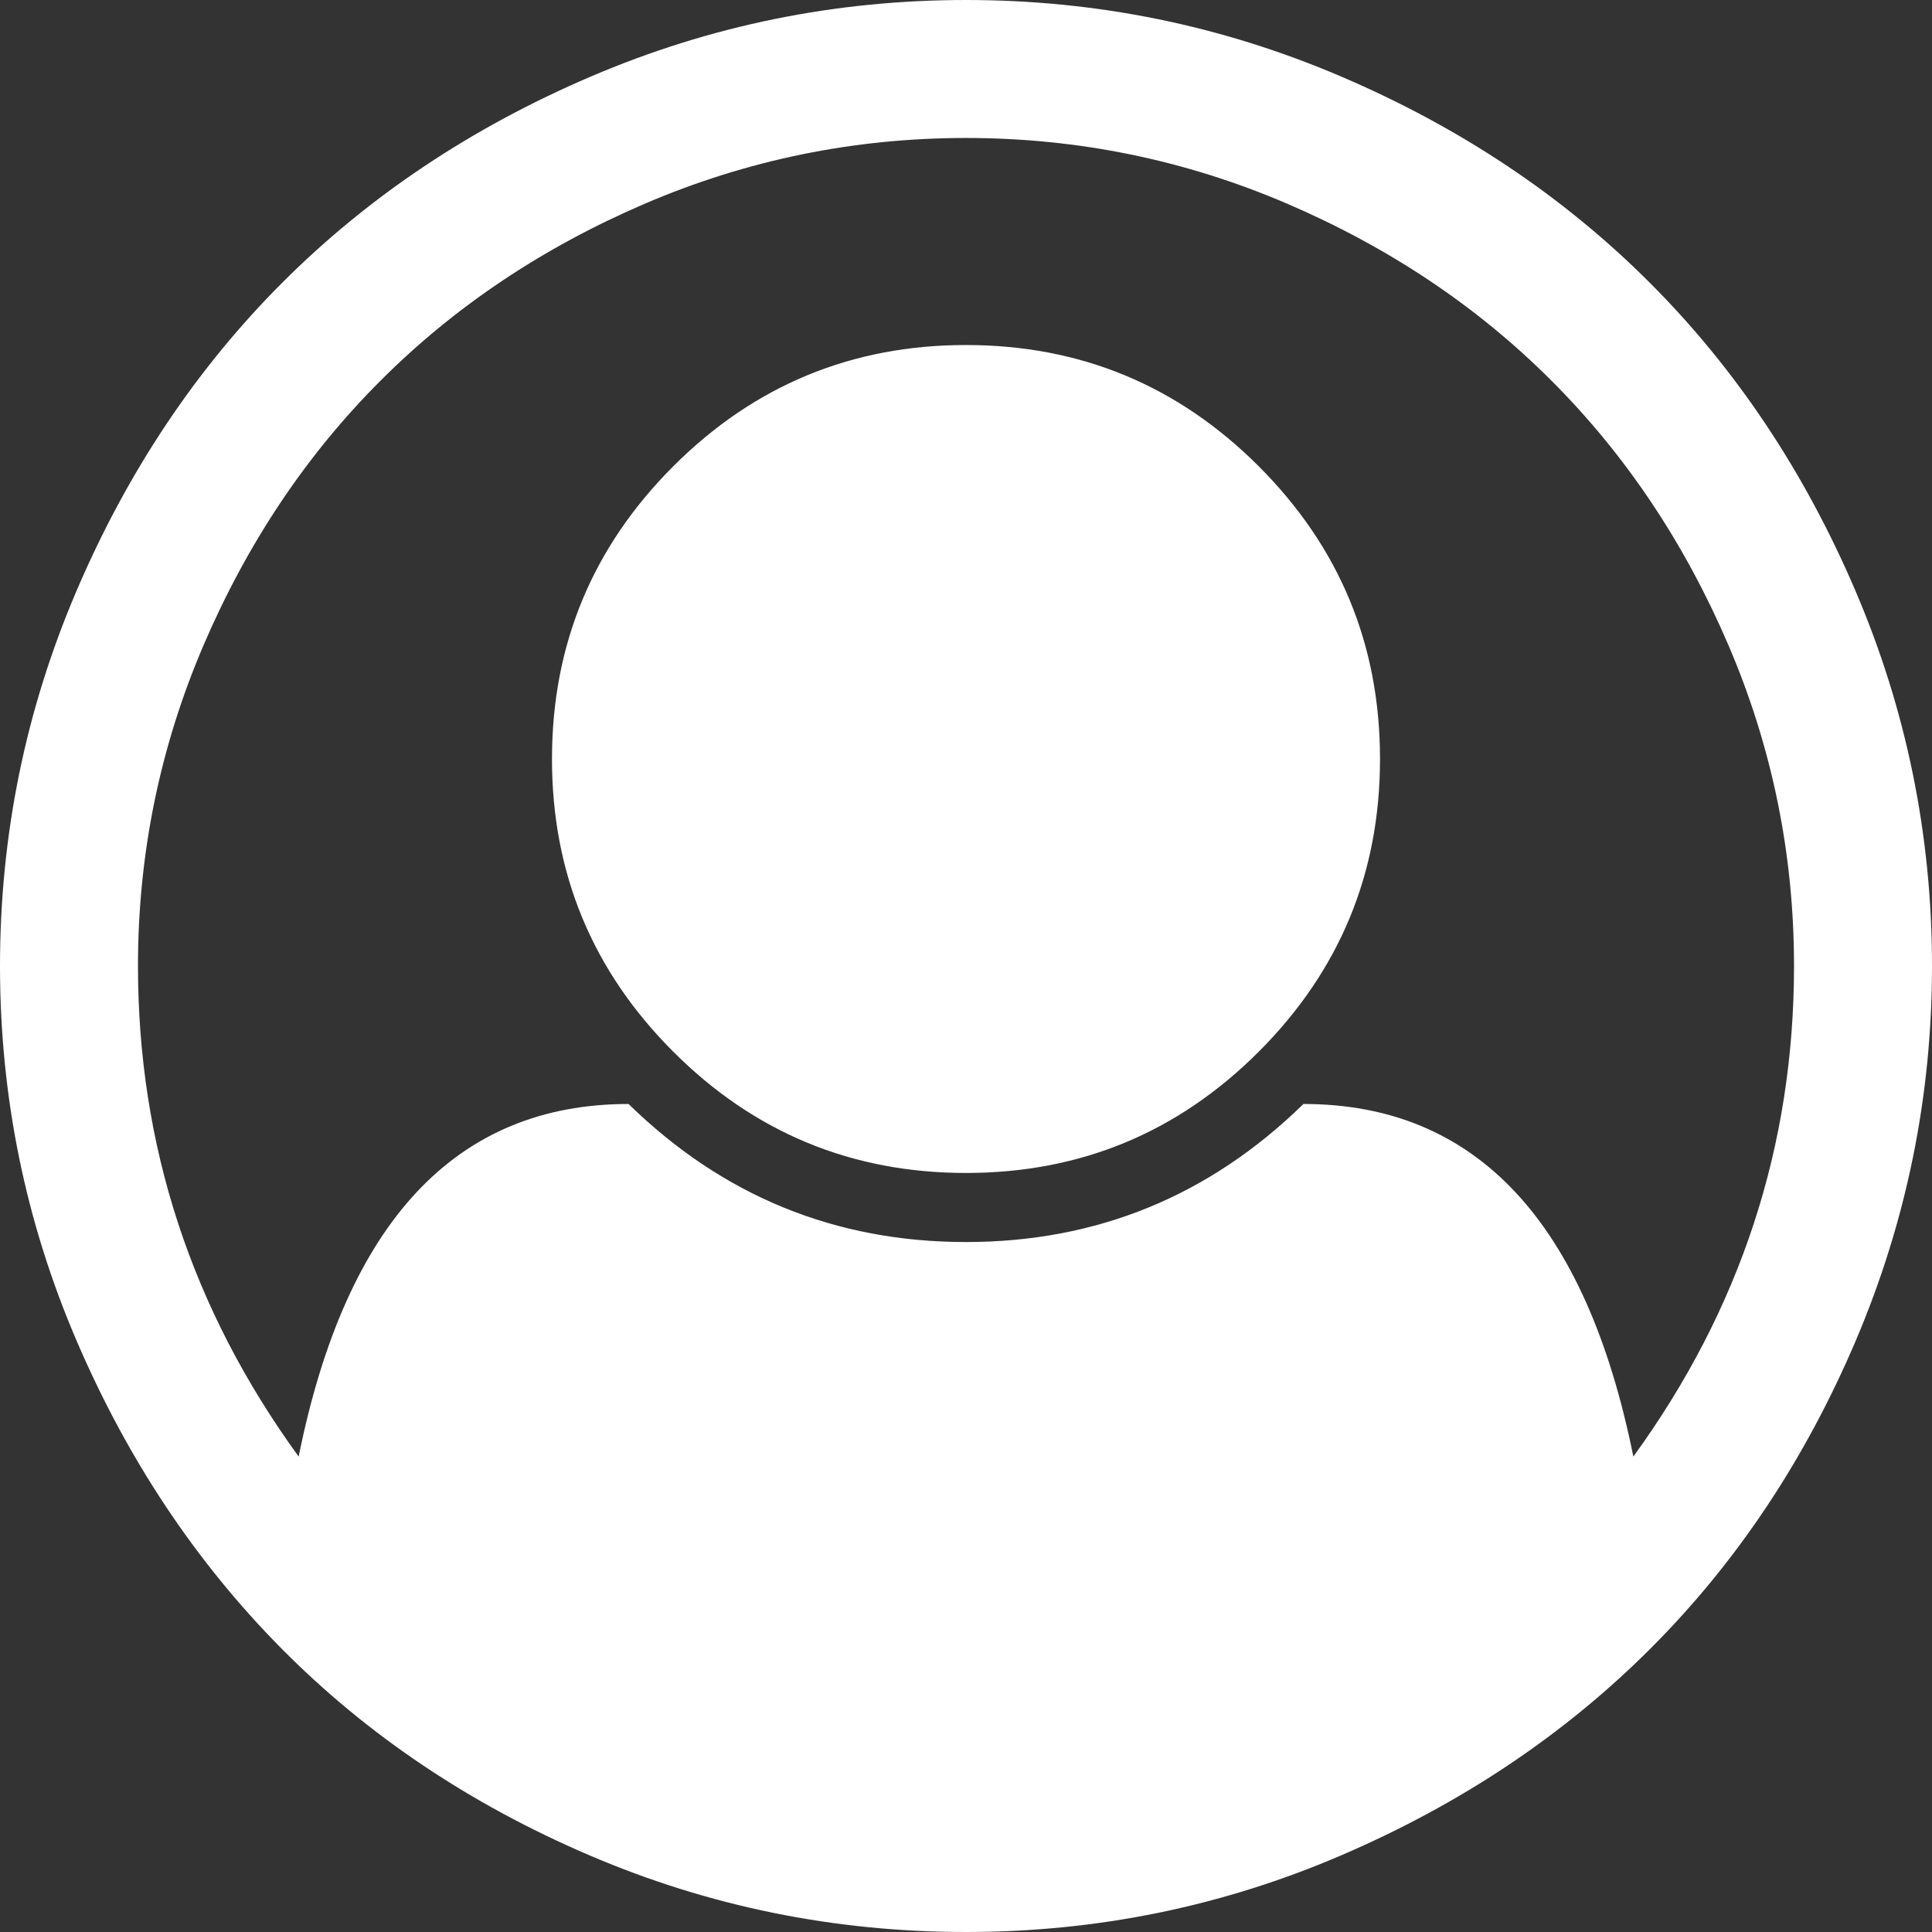 ﻿<?xml version="1.0" encoding="utf-8"?>
<svg version="1.1" xmlns:xlink="http://www.w3.org/1999/xlink" width="24px" height="24px" xmlns="http://www.w3.org/2000/svg">
  <rect width="100%" height="100%" fill="#333333" stroke="none"/>
  <g transform="matrix(1 0 0 1 -895 -24 )">
    <path d="M 7.339 0.951  C 8.821 0.317  10.375 0  12 0  C 13.625 0  15.179 0.317  16.661 0.951  C 18.143 1.585  19.42 2.438  20.491 3.509  C 21.563 4.58  22.415 5.857  23.049 7.339  C 23.683 8.821  24 10.375  24 12  C 24 13.616  23.685 15.165  23.056 16.647  C 22.426 18.129  21.576 19.406  20.504 20.478  C 19.433 21.549  18.156 22.404  16.674 23.042  C 15.192 23.681  13.634 24  12 24  C 10.366 24  8.808 23.683  7.326 23.049  C 5.844 22.415  4.569 21.56  3.502 20.484  C 2.435 19.408  1.585 18.132  0.951 16.654  C 0.317 15.176  0 13.625  0 12  C 0 10.375  0.317 8.821  0.951 7.339  C 1.585 5.857  2.438 4.58  3.509 3.509  C 4.58 2.438  5.857 1.585  7.339 0.951  Z M 16.192 13.714  C 18.335 13.714  19.701 15.174  20.29 18.094  C 21.621 16.263  22.286 14.232  22.286 12  C 22.286 10.607  22.013 9.277  21.469 8.009  C 20.924 6.741  20.192 5.647  19.272 4.728  C 18.353 3.808  17.259 3.076  15.991 2.531  C 14.723 1.987  13.393 1.714  12 1.714  C 10.607 1.714  9.277 1.987  8.009 2.531  C 6.741 3.076  5.647 3.808  4.728 4.728  C 3.808 5.647  3.076 6.741  2.531 8.009  C 1.987 9.277  1.714 10.607  1.714 12  C 1.714 14.232  2.379 16.263  3.71 18.094  C 4.299 15.174  5.665 13.714  7.808 13.714  C 8.978 14.857  10.375 15.429  12 15.429  C 13.625 15.429  15.022 14.857  16.192 13.714  Z M 15.636 13.065  C 16.641 12.06  17.143 10.848  17.143 9.429  C 17.143 8.009  16.641 6.797  15.636 5.792  C 14.632 4.788  13.42 4.286  12 4.286  C 10.58 4.286  9.368 4.788  8.364 5.792  C 7.359 6.797  6.857 8.009  6.857 9.429  C 6.857 10.848  7.359 12.06  8.364 13.065  C 9.368 14.069  10.58 14.571  12 14.571  C 13.42 14.571  14.632 14.069  15.636 13.065  Z " fill-rule="nonzero" fill="#ffffff" stroke="none" transform="matrix(1 0 0 1 895 24 )" />
  </g>
</svg>